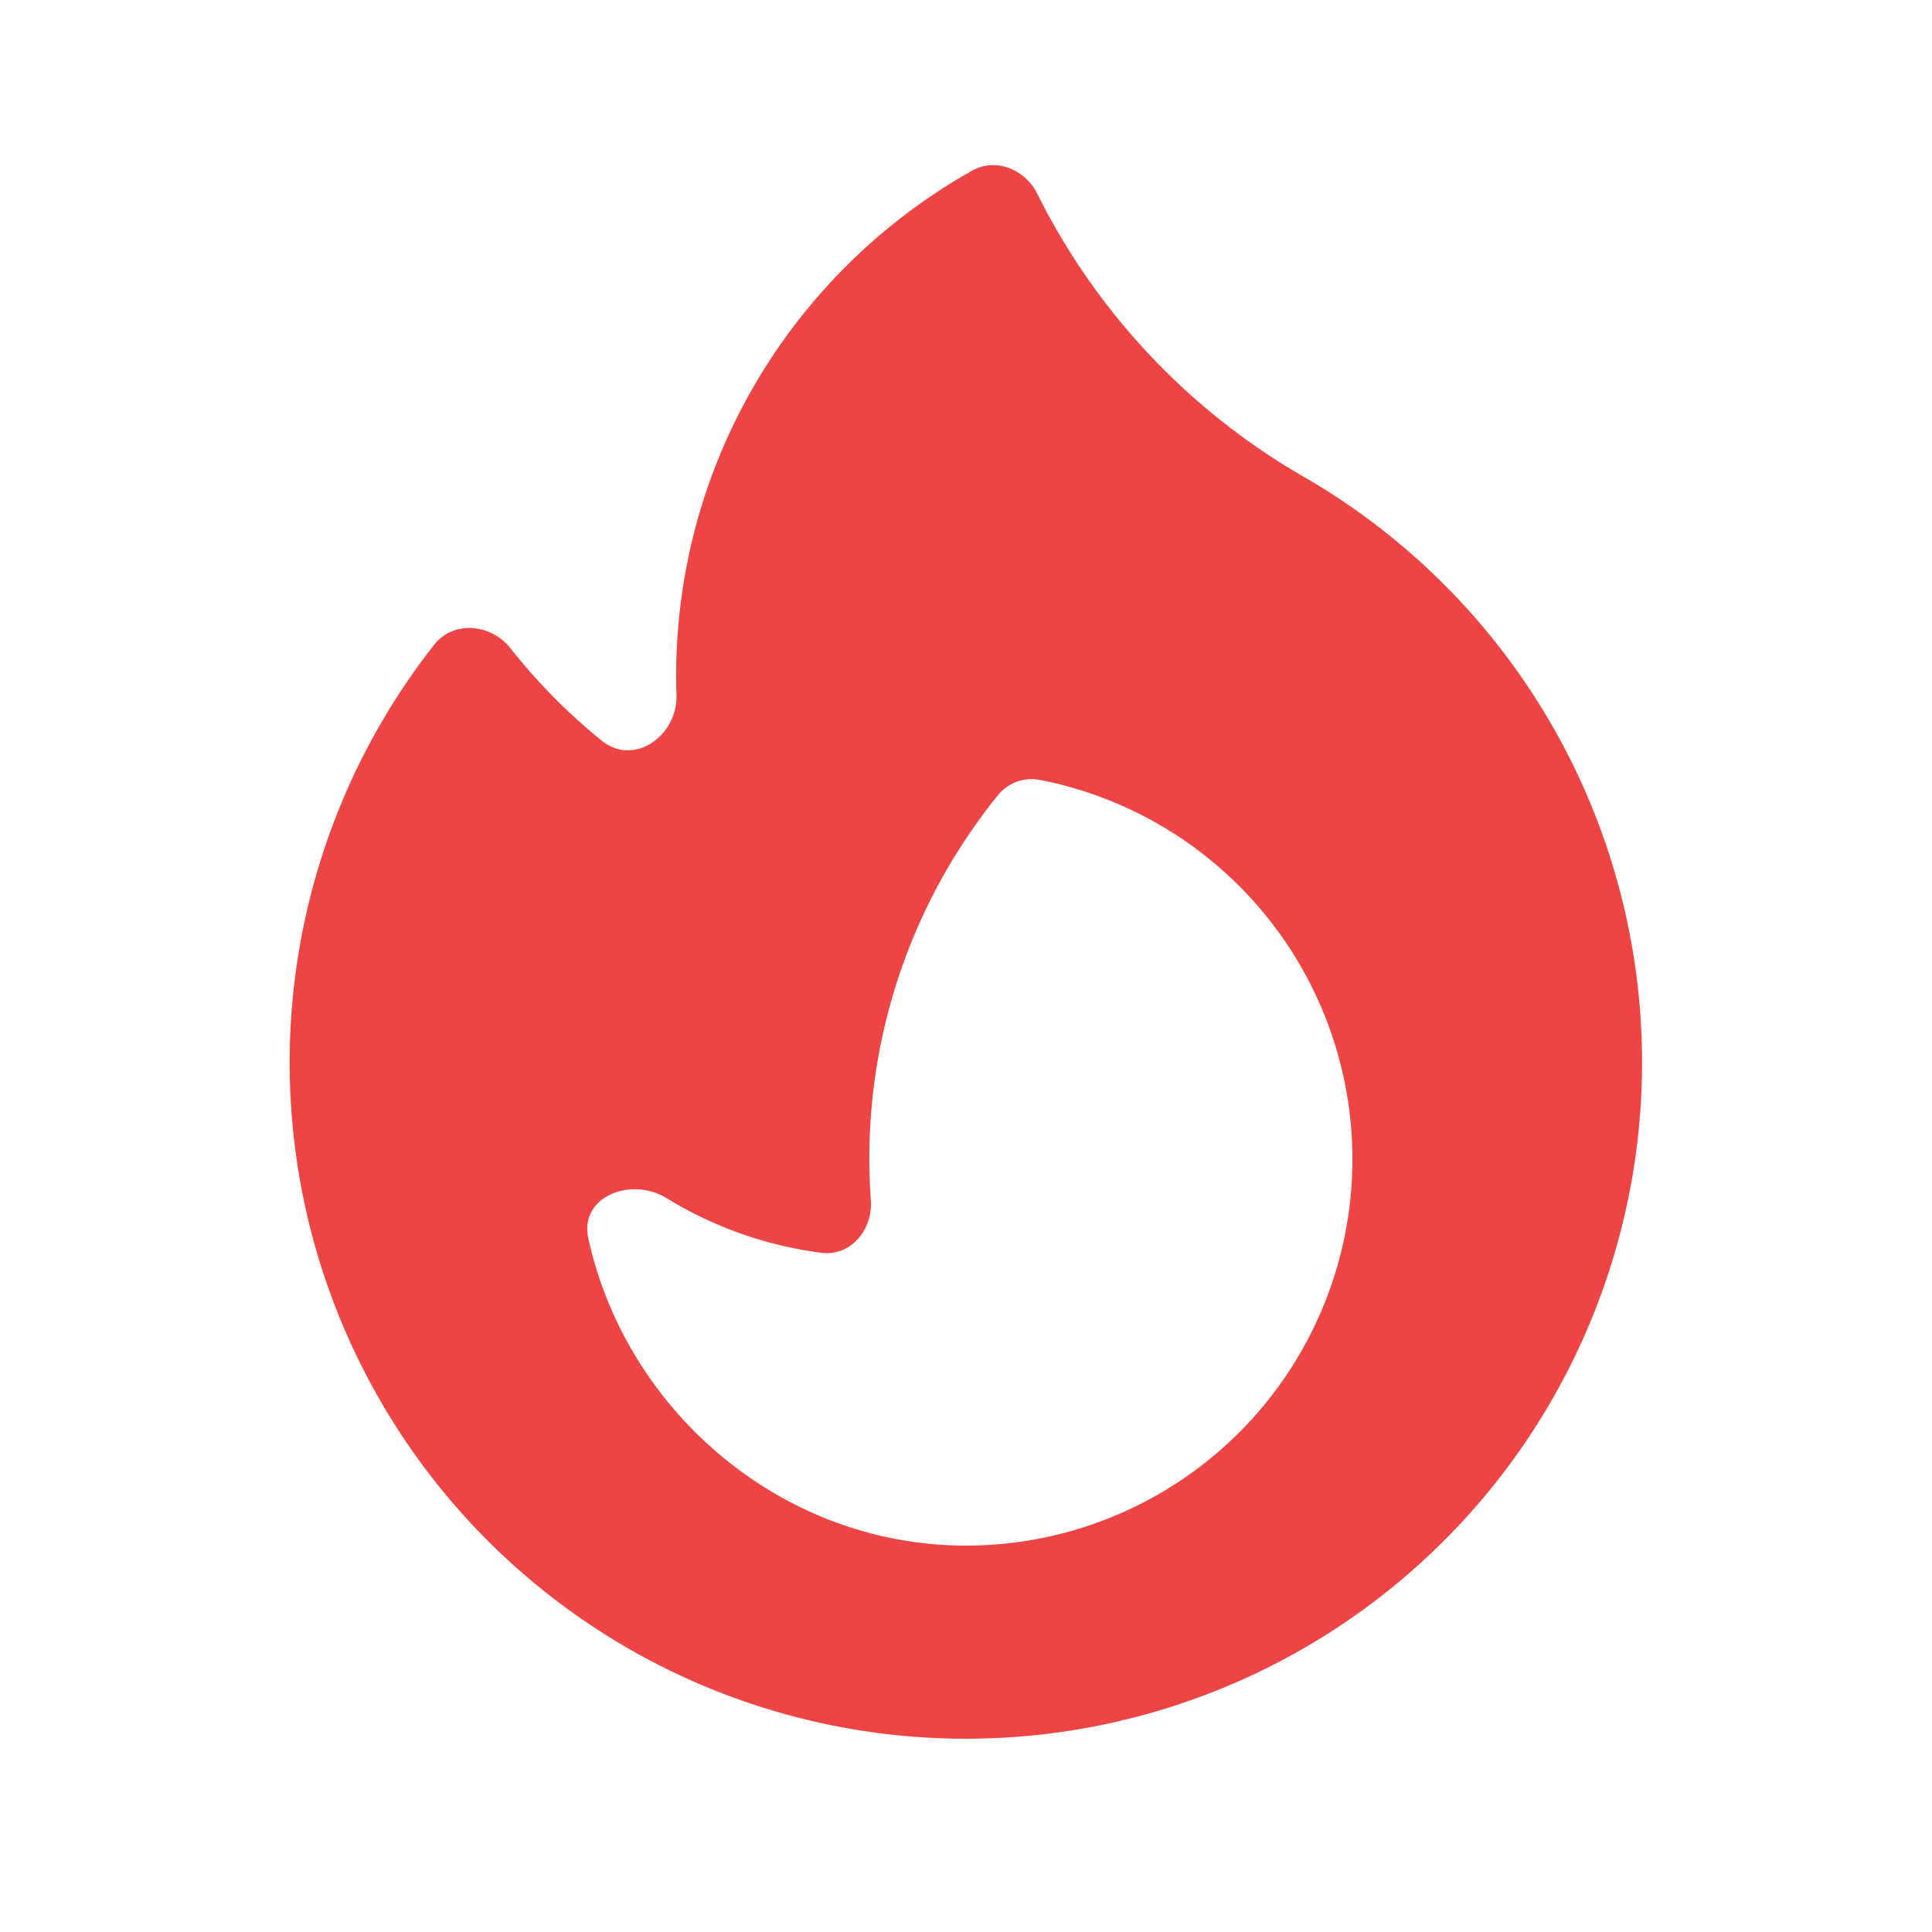 <svg xmlns="http://www.w3.org/2000/svg" viewBox="0 0 20 20" fill="#ef4444">
  <path fill-rule="evenodd" d="M13.5 4.938a7 7 0 11-9.006 1.737c.202-.257.59-.218.793.039.278.352.594.672.943.954.332.269.786-.049.773-.476a5.977 5.977 0 01.572-2.759 6.026 6.026 0 012.486-2.665c.247-.14.55-.016.677.238A6.967 6.967 0 0013.5 4.938zM14 12a4 4 0 01-4 4c-1.913 0-3.52-1.398-3.91-3.182-.093-.429.44-.643.814-.413a4.043 4.043 0 001.601.564c.303.038.531-.24.51-.544a5.975 5.975 0 011.315-4.192.447.447 0 01.431-.16A4.001 4.001 0 0114 12z" clip-rule="evenodd" />
</svg>
